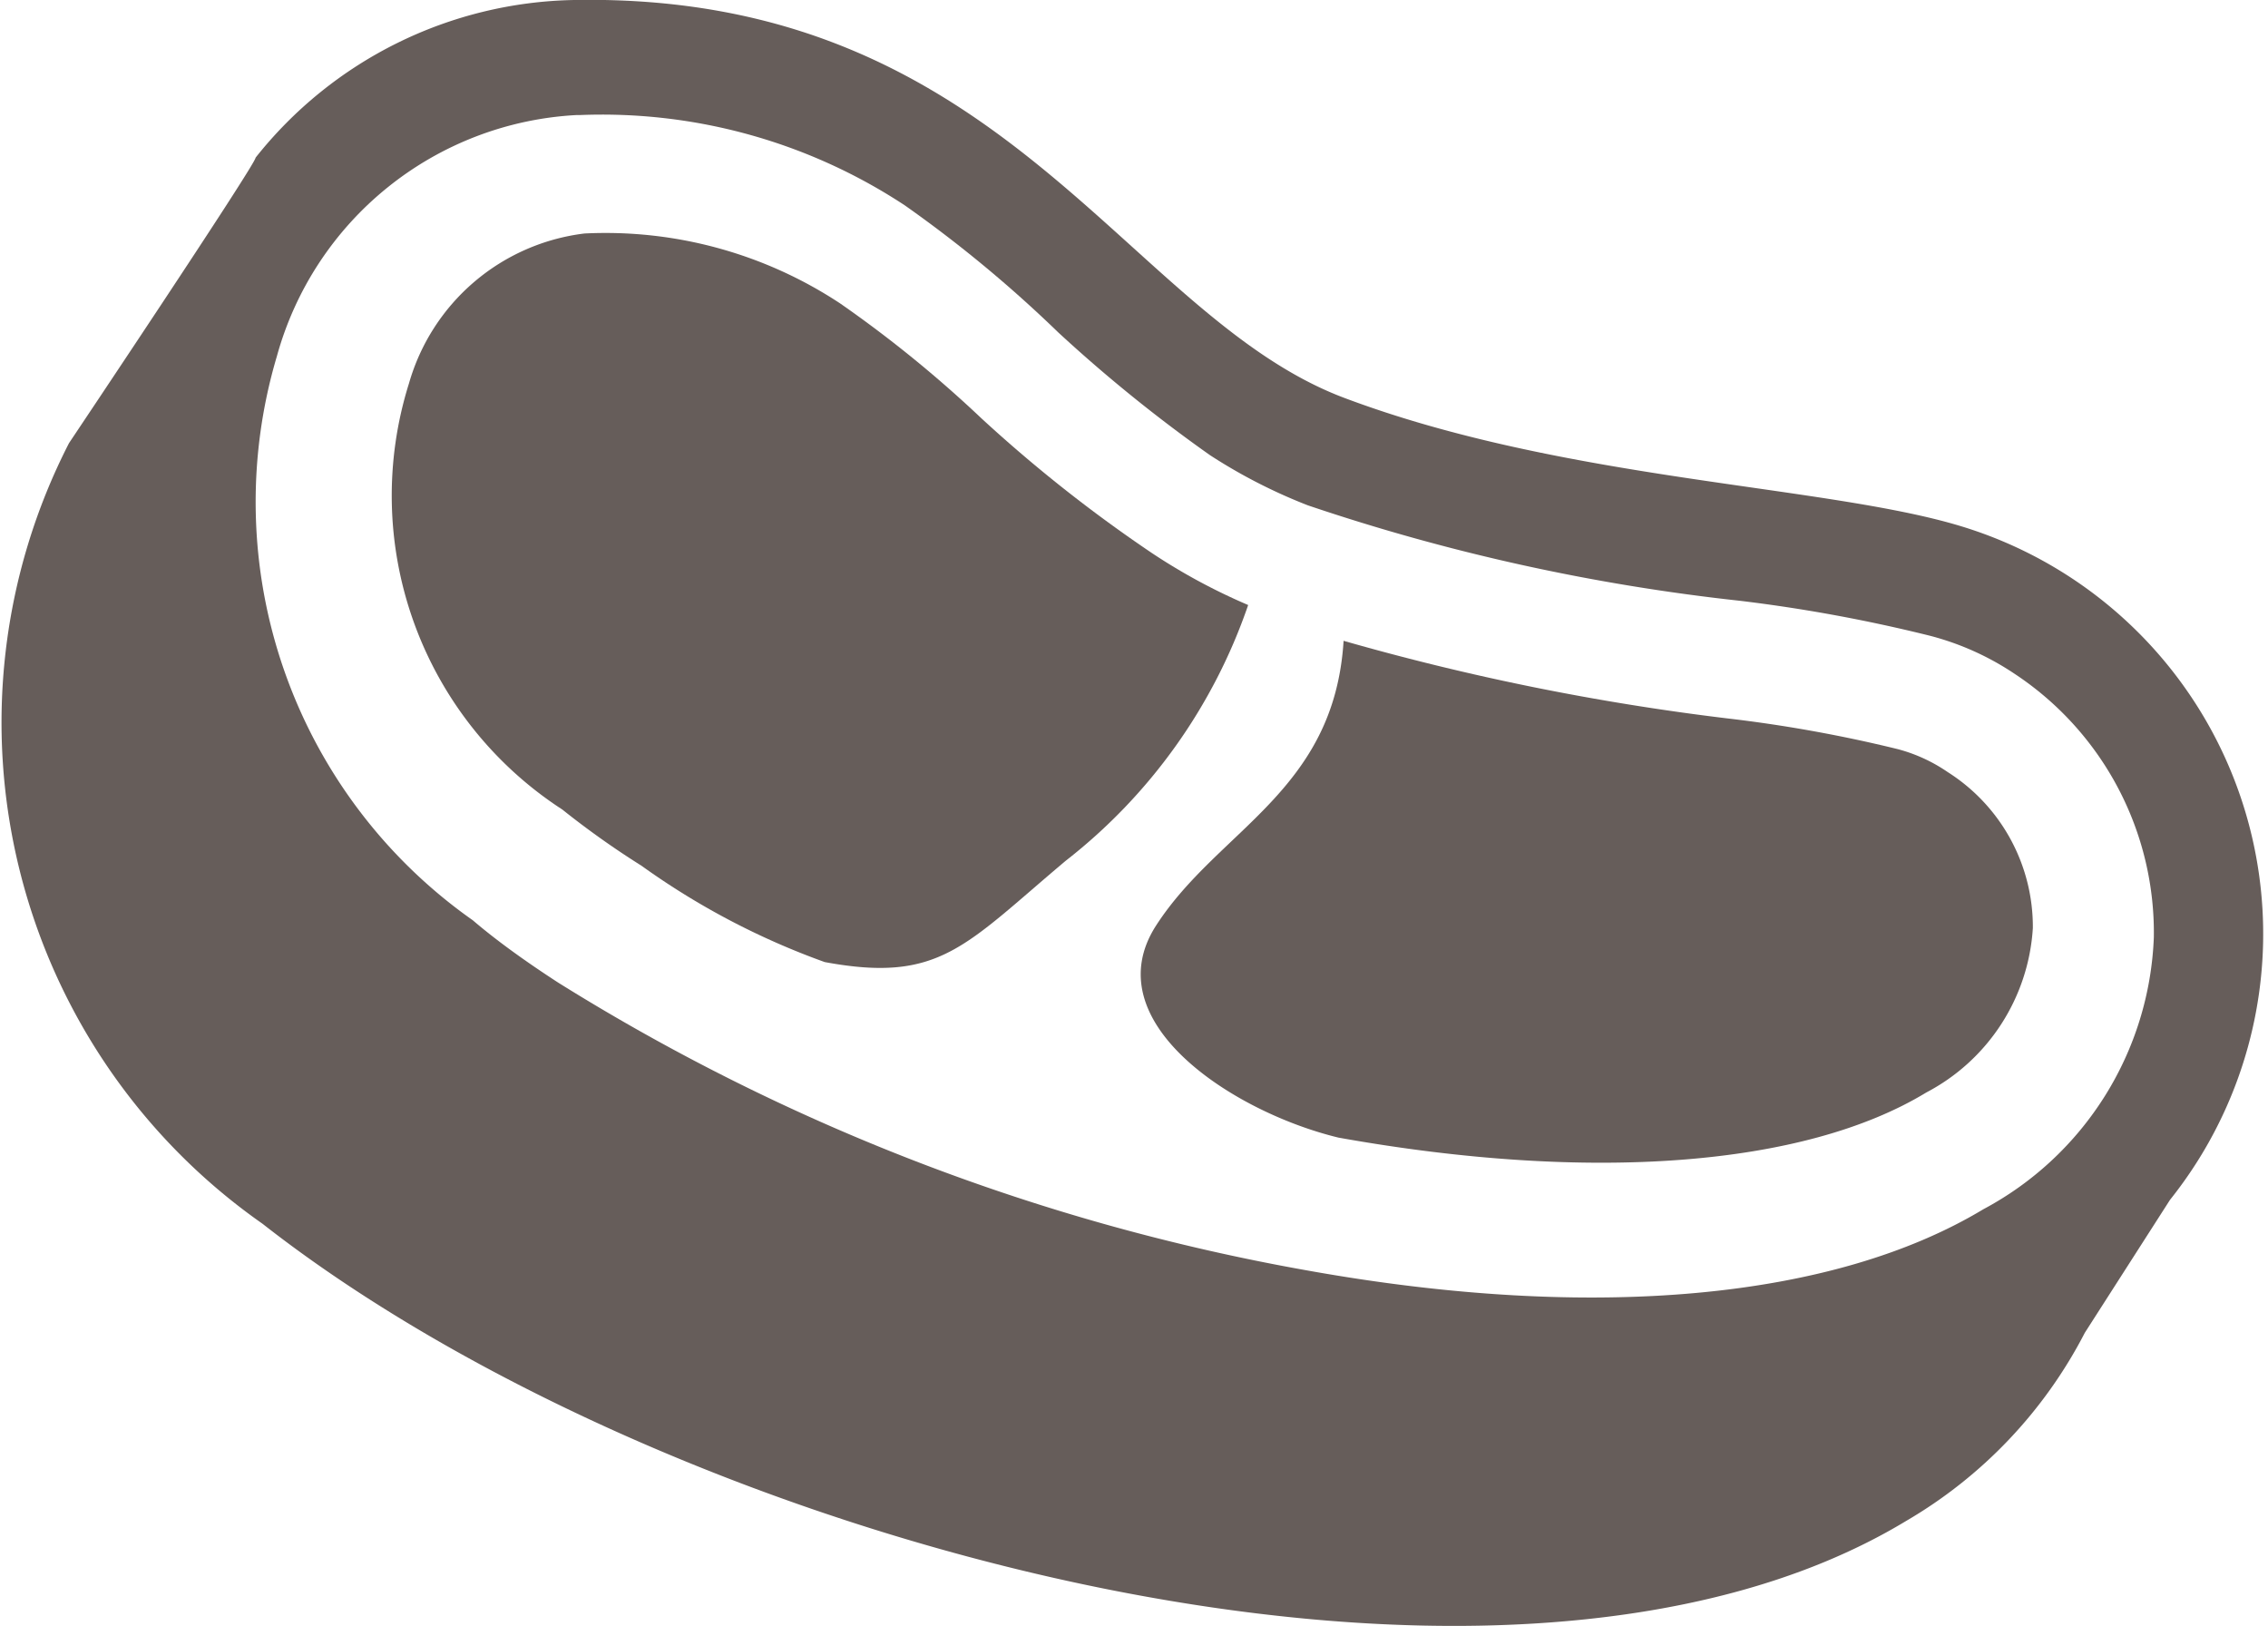 <svg xmlns="http://www.w3.org/2000/svg" viewBox="0 0 26.62 19.08"><defs><style>.cls-1{fill:#665d5a;}</style></defs><title>nabe_bgtit3</title><g id="レイヤー_2" data-name="レイヤー 2"><g id="レイヤー_1-2" data-name="レイヤー 1"><path class="cls-1" d="M.81,5.2a7.18,7.18,0,0,0,2.27,9.16c4.76,3.73,14.49,6.39,19.29,3.49a5.45,5.45,0,0,0,2.1-2.21l1-1.56A5,5,0,0,0,23,6.17c-1.6-.48-4.64-.53-7.22-1.5S11.79-.09,6.74,0A4.88,4.88,0,0,0,3,1.85C3,1.93.81,5.2.81,5.2Zm6-3.85a6.46,6.46,0,0,1,3.81,1.06A15,15,0,0,1,12.42,3.9,17.5,17.5,0,0,0,14.2,5.34a6.27,6.27,0,0,0,1.15.59,23.88,23.88,0,0,0,5.07,1.12,18.25,18.25,0,0,1,2.23.41,3.25,3.25,0,0,1,1,.45A3.64,3.64,0,0,1,25.28,11a3.78,3.78,0,0,1-2,3.19c-1.76,1.06-4.58,1.32-7.93.72a24.76,24.76,0,0,1-8.8-3.38c-.37-.24-.72-.49-1-.73A6,6,0,0,1,3.25,4.18,3.86,3.86,0,0,1,6.77,1.35Z"/><path class="cls-1" d="M15.77,7.52a28.94,28.94,0,0,0,4.5.91,16.31,16.31,0,0,1,2,.36,1.88,1.88,0,0,1,.59.27,2.15,2.15,0,0,1,1,1.83,2.34,2.34,0,0,1-1.25,1.93c-1.43.87-3.94,1.06-6.9.53-1.24-.3-2.87-1.36-2.14-2.49S15.66,9.29,15.77,7.52Z"/><path class="cls-1" d="M6.86,2.74a5,5,0,0,1,3,.82,14.25,14.25,0,0,1,1.66,1.35,16.87,16.87,0,0,0,2,1.58,7,7,0,0,0,1.13.61,6.46,6.46,0,0,1-2.14,3c-1.19,1-1.48,1.44-2.83,1.19a8.76,8.76,0,0,1-2.15-1.13,10.11,10.11,0,0,1-.93-.66,4.39,4.39,0,0,1-1.8-5A2.45,2.45,0,0,1,6.86,2.74Z"/></g></g></svg>